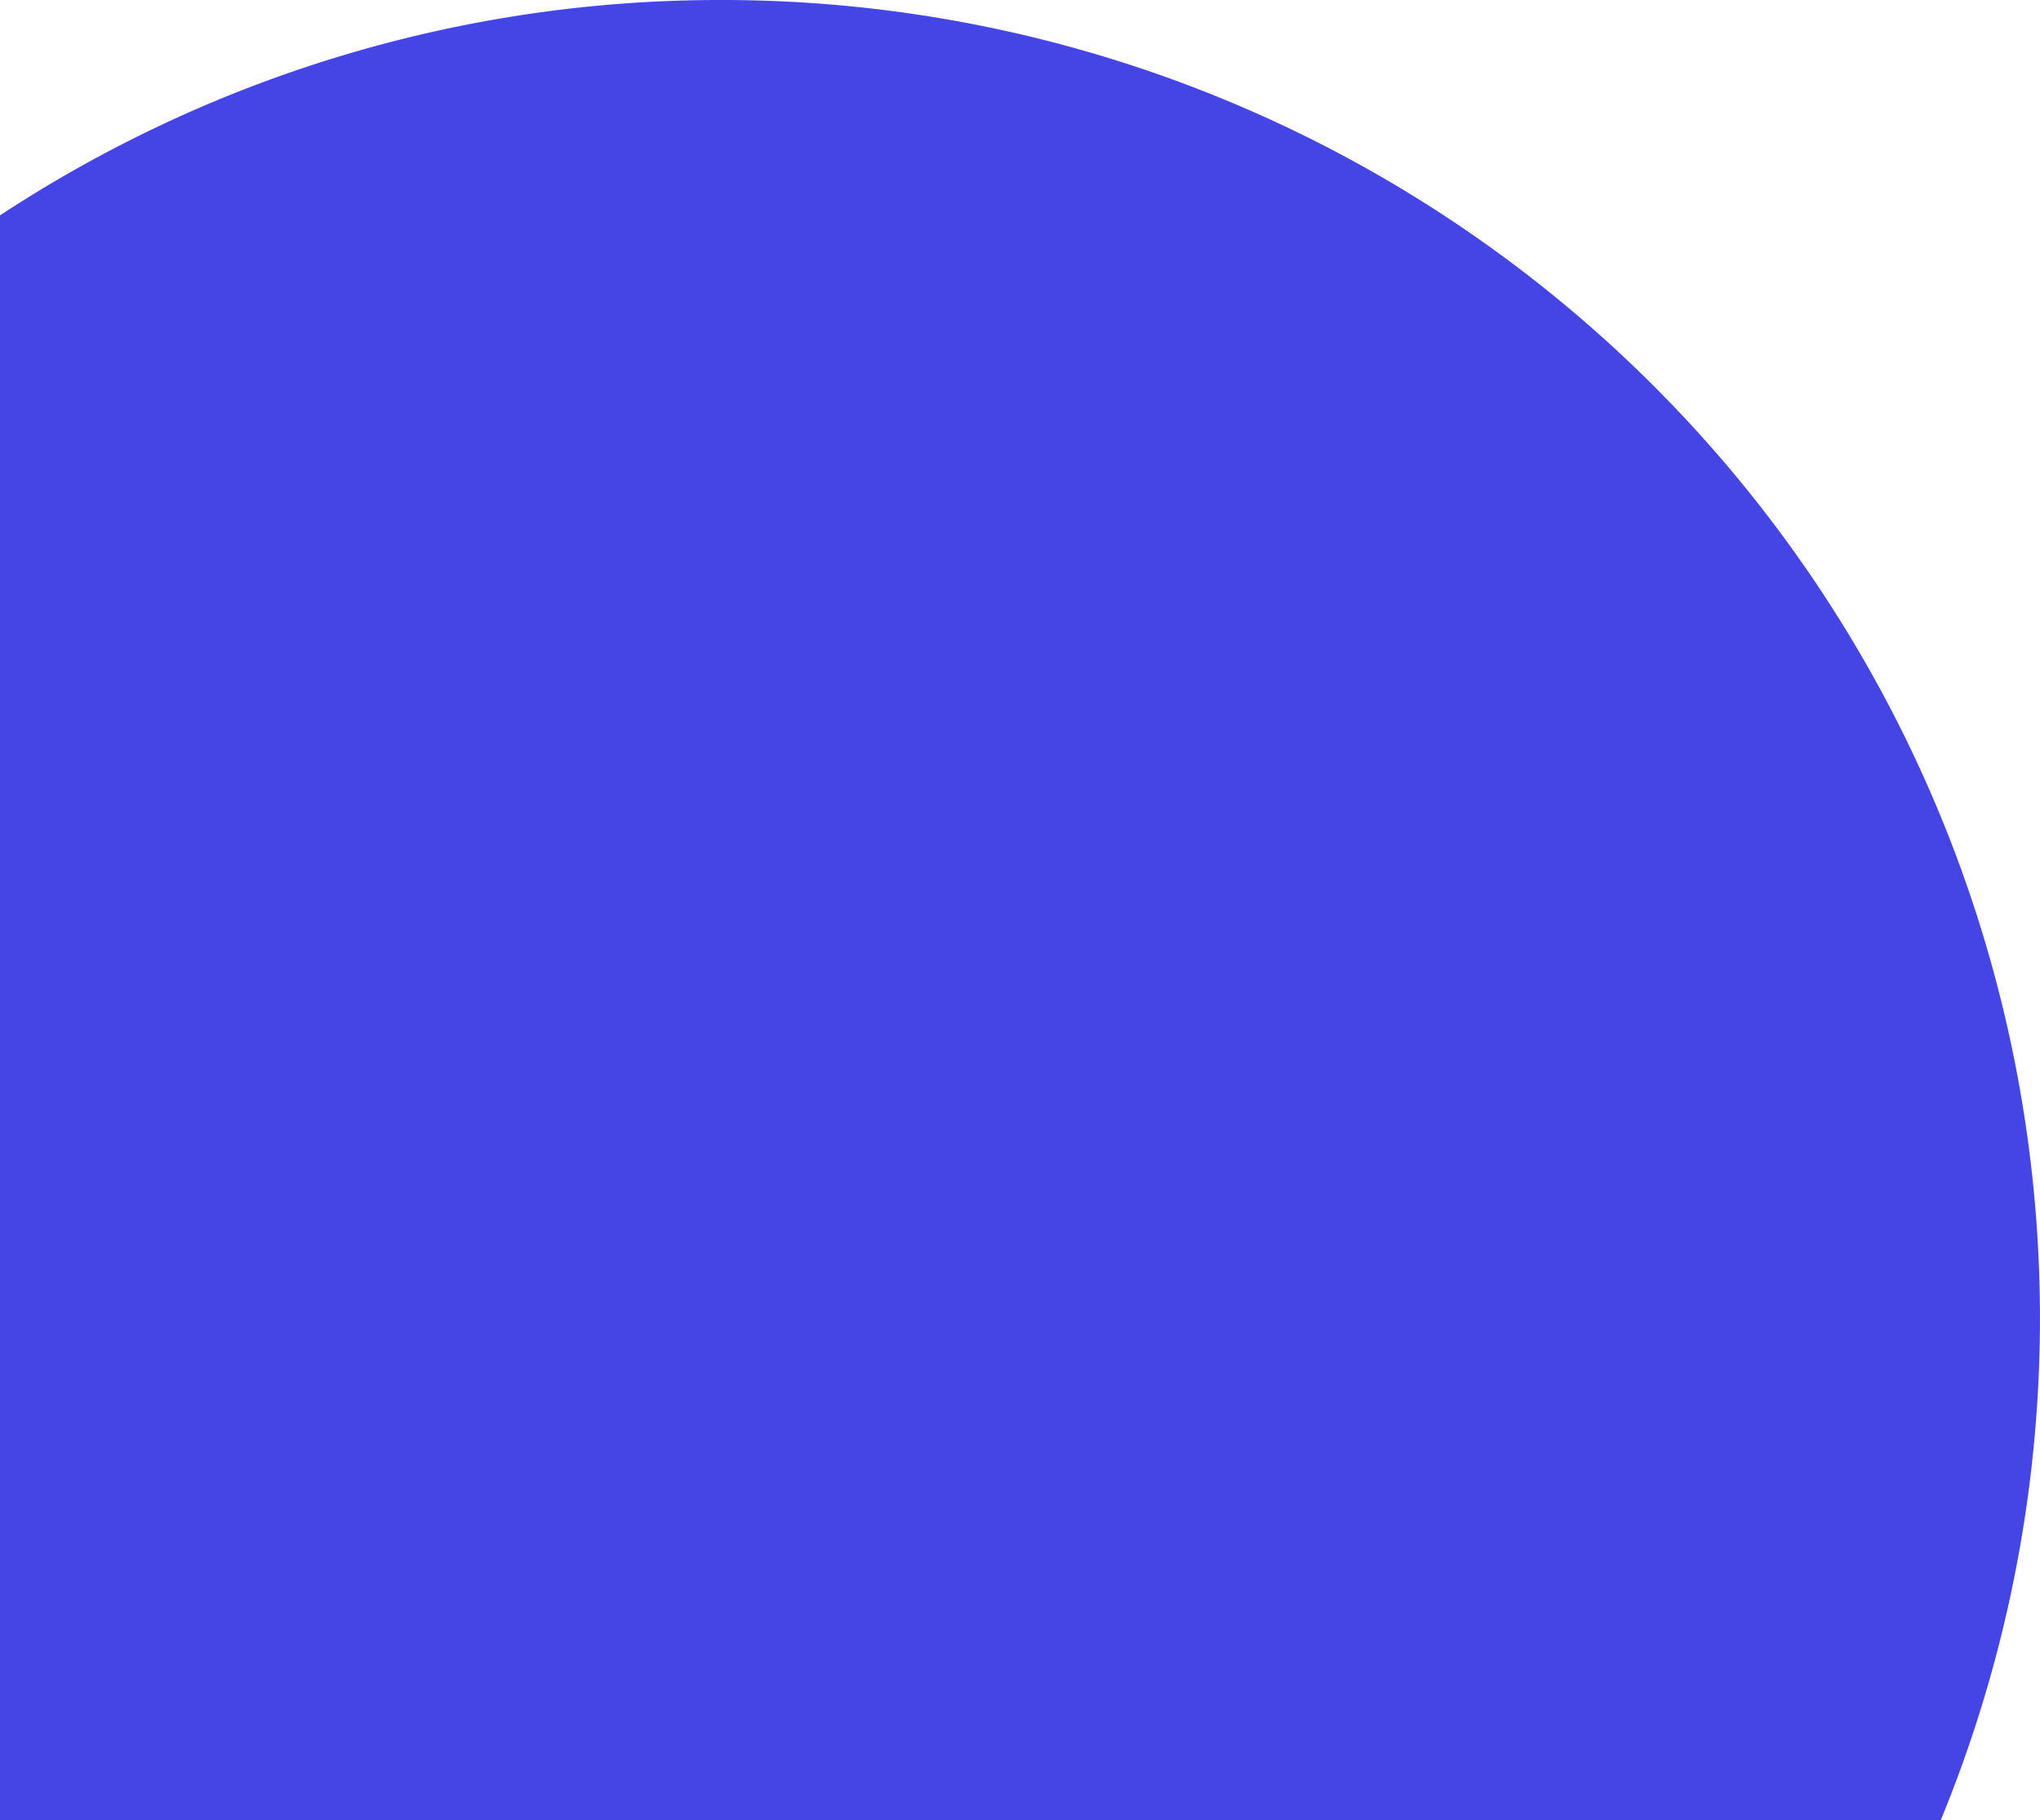 <svg xmlns="http://www.w3.org/2000/svg" xmlns:xlink="http://www.w3.org/1999/xlink" viewBox="0 0 161.05 143.68"><defs><style>.cls-1{fill:url(#Gradiente_sem_nome_17);}</style><linearGradient id="Gradiente_sem_nome_17" y1="71.84" x2="161.05" y2="71.84" gradientUnits="userSpaceOnUse"><stop offset="0" stop-color="#cce0f4"/><stop offset="0" stop-color="#c4d7f3"/><stop offset="0" stop-color="#aebdf1"/><stop offset="0" stop-color="#8994ed"/><stop offset="0" stop-color="#585be7"/><stop offset="0" stop-color="#4545e5"/><stop offset="0.99" stop-color="#4545e5"/><stop offset="1" stop-color="#4545e5"/><stop offset="1" stop-color="#0075be"/><stop offset="1" stop-color="#0770c2"/></linearGradient></defs><title>Camada 1</title><g id="Camada_2" data-name="Camada 2"><g id="Camada_1-2" data-name="Camada 1"><path class="cls-1" d="M57.05,0A103.49,103.49,0,0,0,0,17V143.68H1.05v0H153.21A104.06,104.06,0,0,0,57.05,0Z"/></g></g></svg>